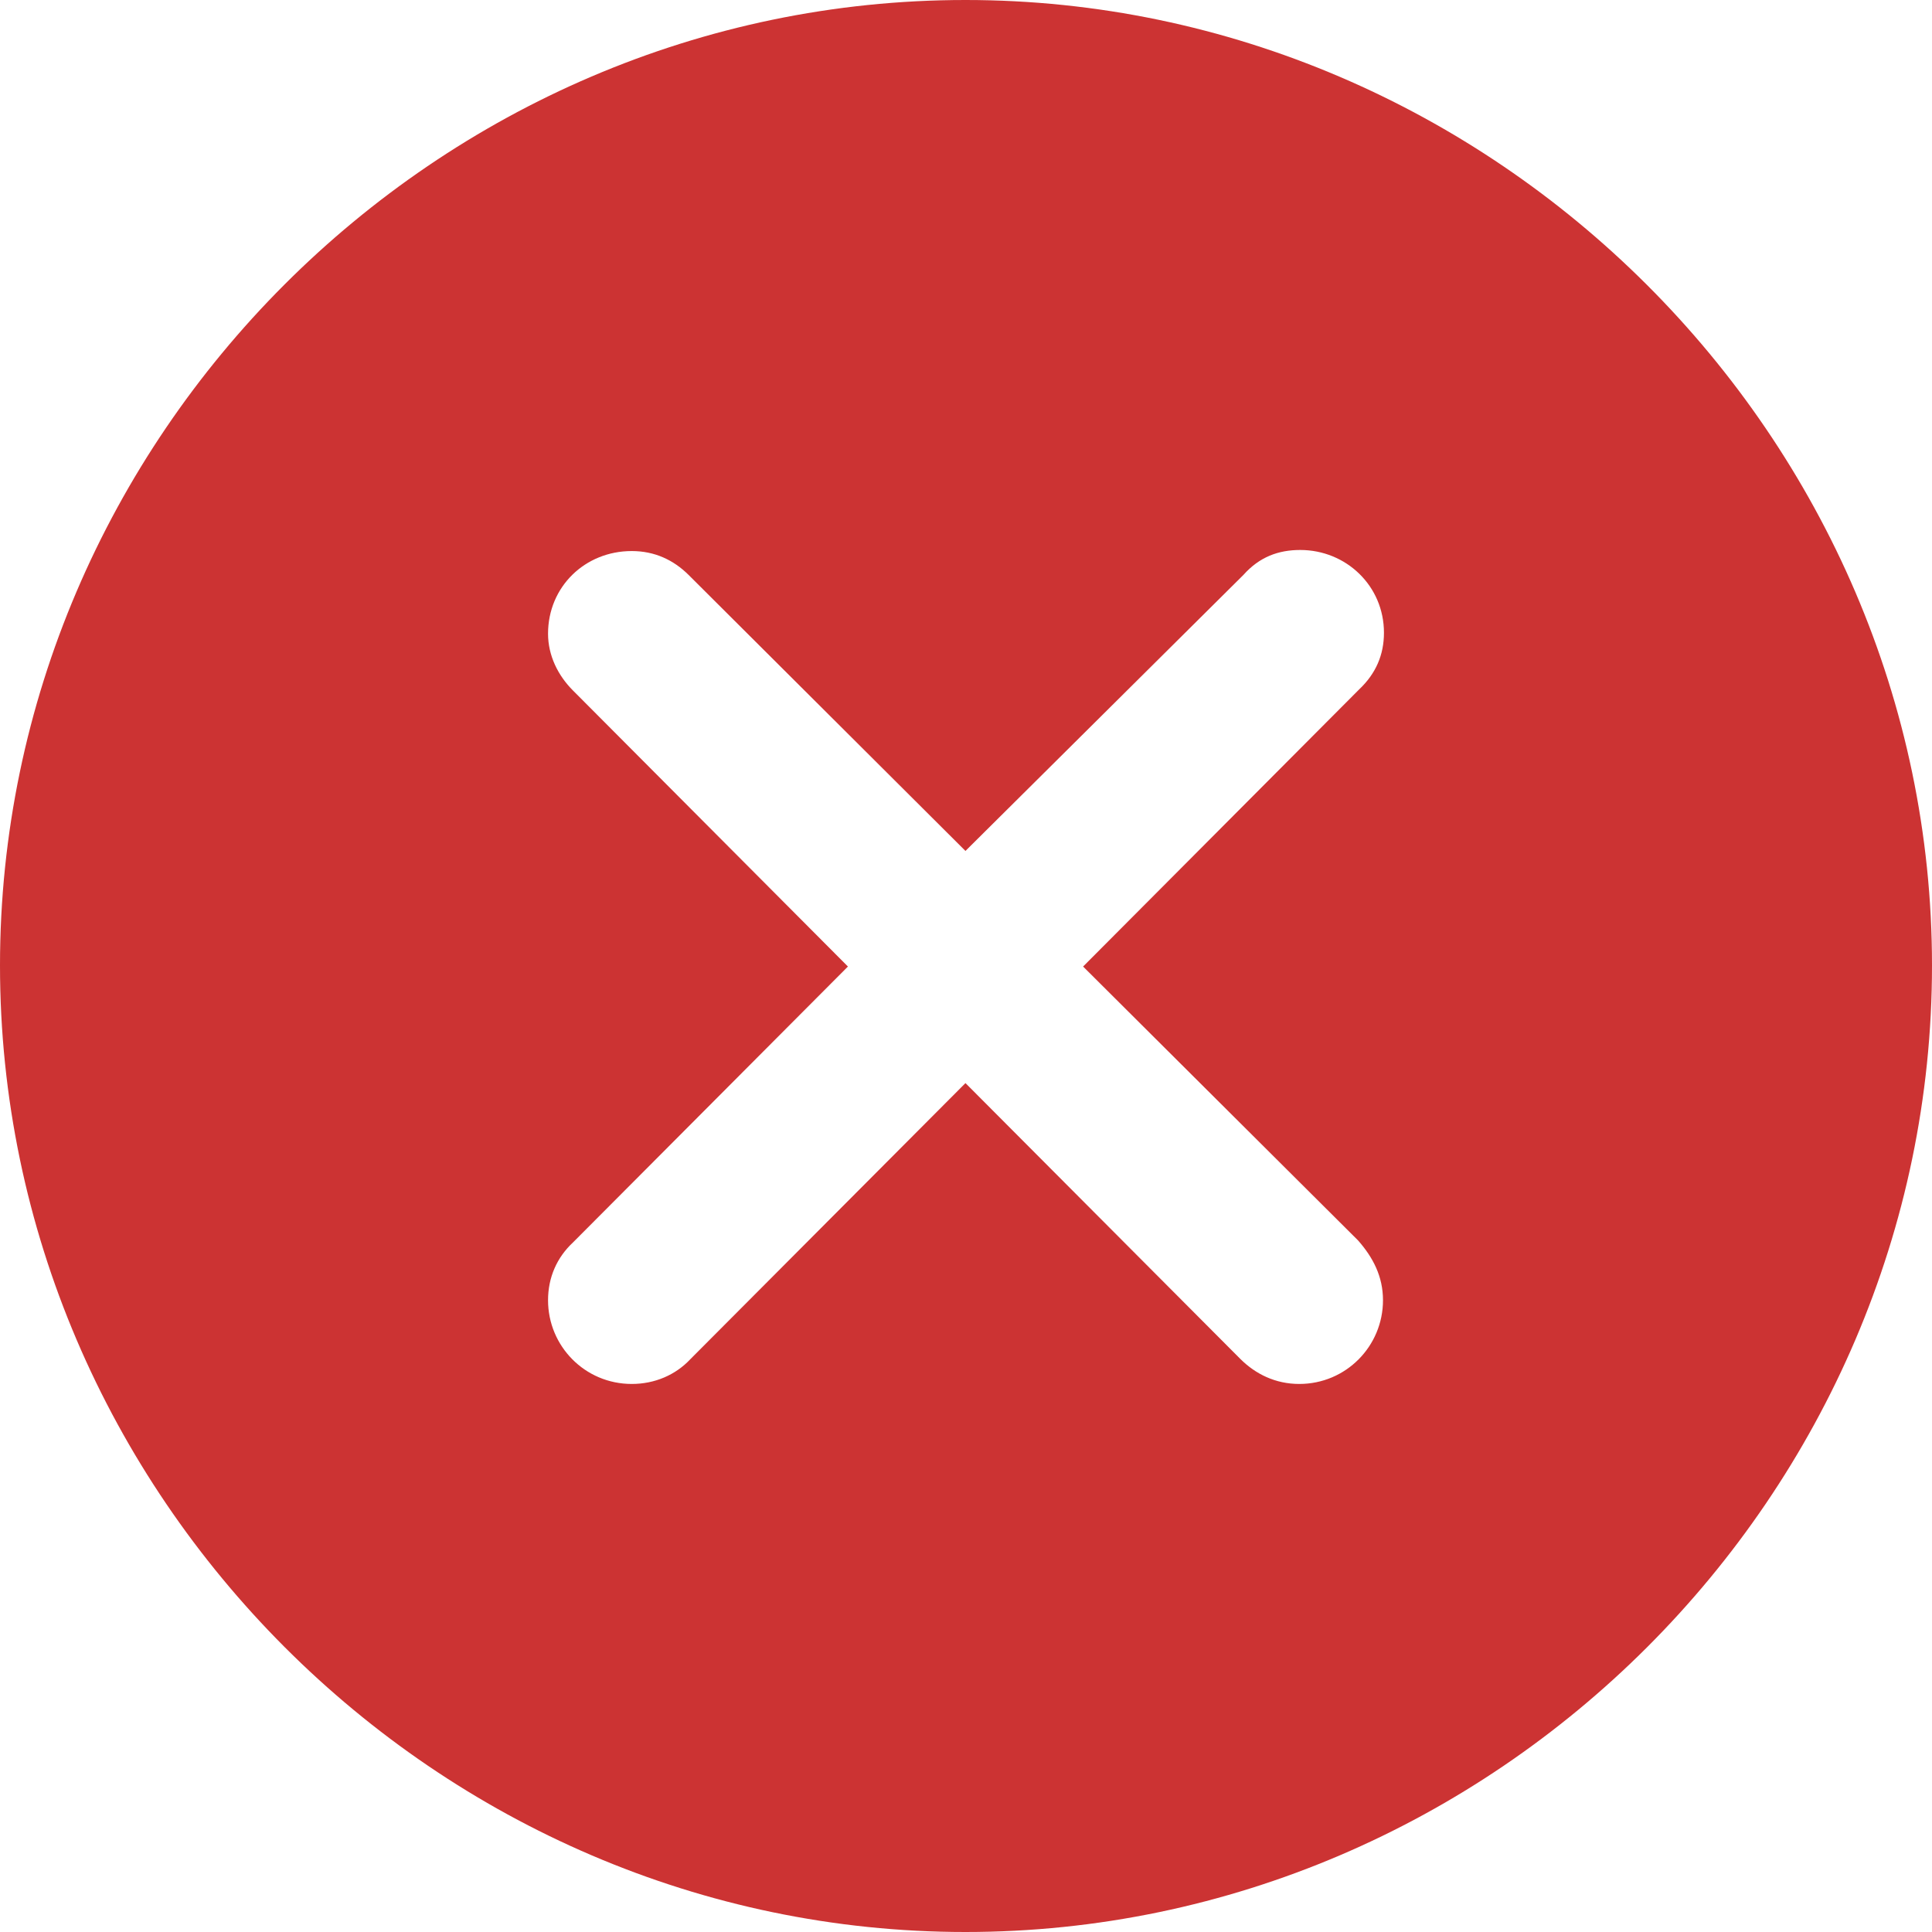 <svg width="18" height="18" viewBox="0 0 18 18" fill="none" xmlns="http://www.w3.org/2000/svg">
<g clip-path="url(#clip0)">
<path d="M8.995 18C13.925 18 18 13.925 18 8.995C18 4.075 13.915 0 8.995 0C4.066 0 0 4.075 0 8.995C0 13.925 4.075 18 8.995 18ZM5.886 12.894C5.449 12.894 5.106 12.541 5.106 12.114C5.106 11.901 5.189 11.715 5.338 11.576L7.9 9.005L5.338 6.433C5.199 6.294 5.106 6.108 5.106 5.904C5.106 5.468 5.449 5.134 5.886 5.134C6.099 5.134 6.275 5.217 6.415 5.356L8.995 7.928L11.585 5.356C11.734 5.189 11.91 5.124 12.114 5.124C12.541 5.124 12.894 5.458 12.894 5.895C12.894 6.099 12.82 6.275 12.662 6.424L10.091 9.005L12.653 11.557C12.792 11.715 12.885 11.892 12.885 12.114C12.885 12.541 12.541 12.894 12.105 12.894C11.882 12.894 11.697 12.801 11.557 12.662L8.995 10.091L6.433 12.662C6.294 12.811 6.099 12.894 5.886 12.894Z" fill="#CC3333"/>
</g>
<defs>
<clipPath id="clip0">
<path d="M0 0H18V18H0V0Z" fill="white"/>
</clipPath>
</defs>
</svg>
